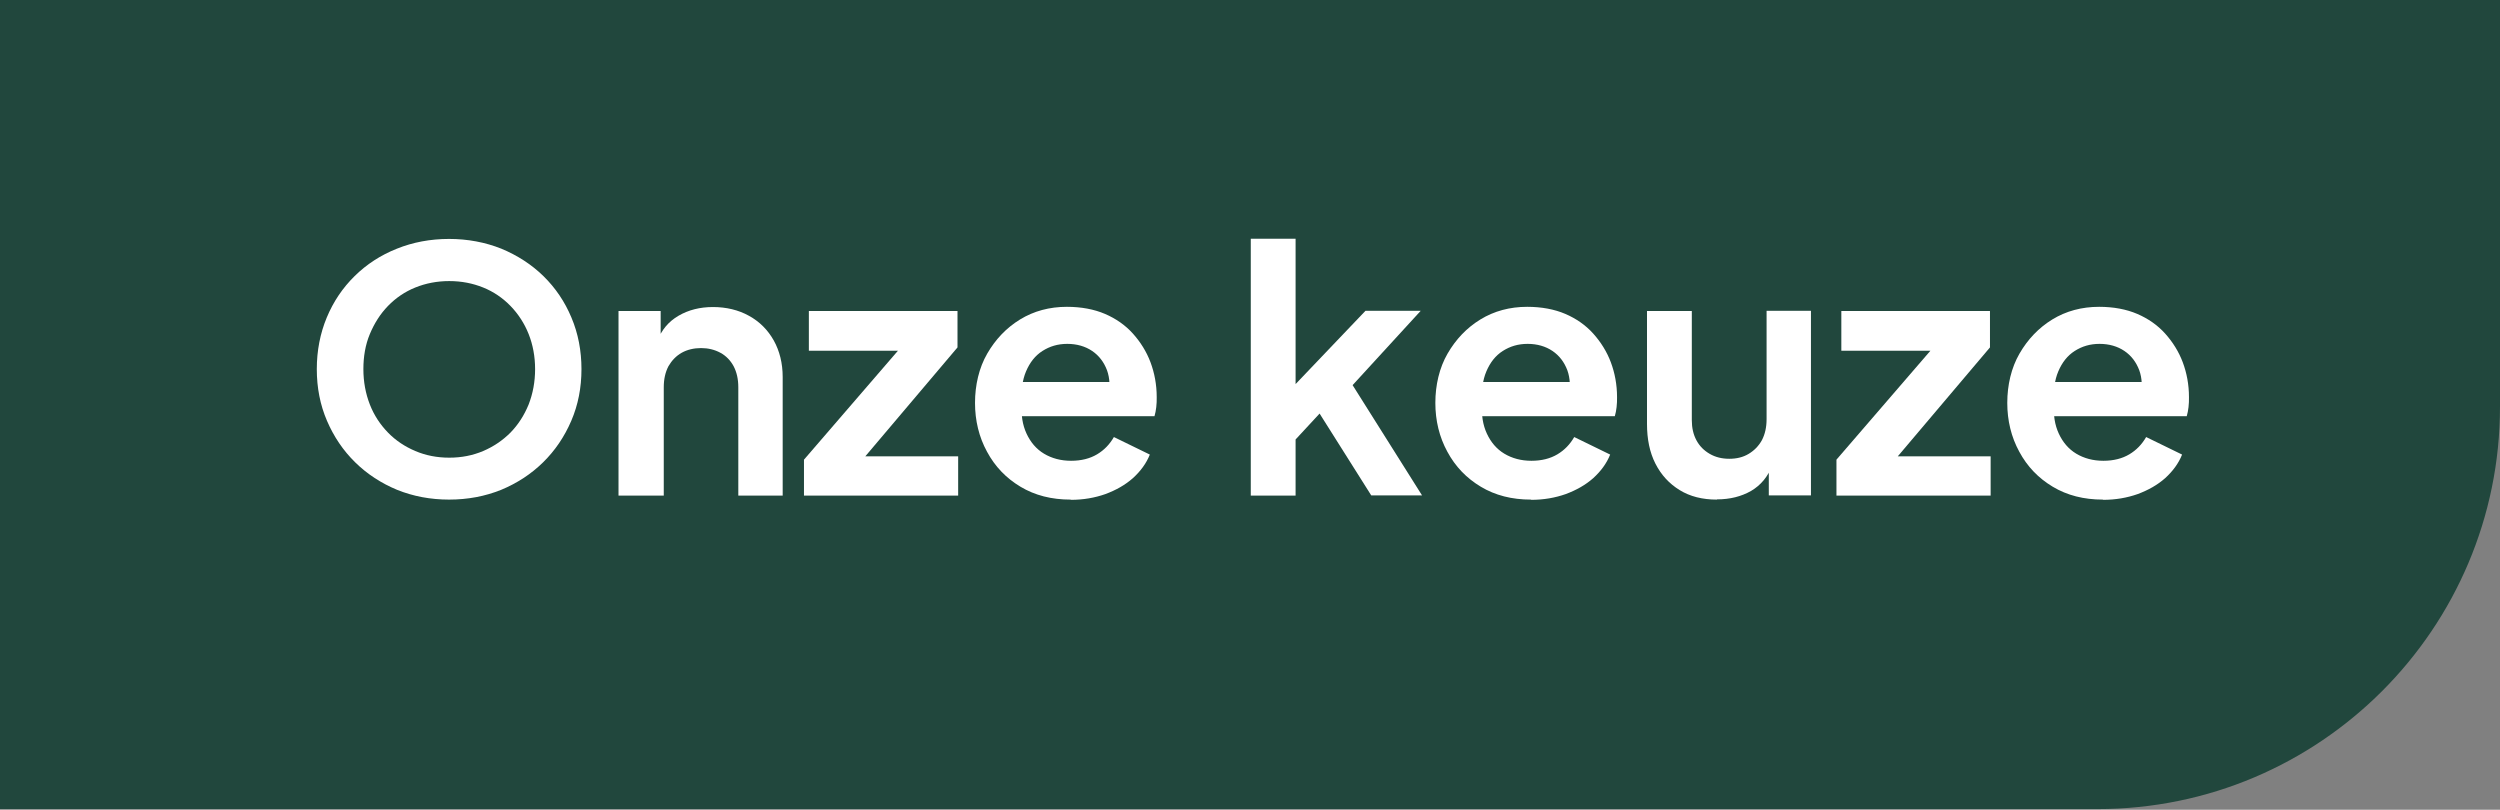 <?xml version="1.0" encoding="UTF-8"?>
<svg id="Layer_1" xmlns="http://www.w3.org/2000/svg" viewBox="0 0 112.69 36.5">
  <rect x="0" y="0" width="112.69" height="36.5" fill="#808080" stroke="none"/>
  <defs>
    <style>
      .cls-1 {
        fill: #fff;
      }

      .cls-2 {
        fill: #21473d;
      }
    </style>
  </defs>
  <path class="cls-2" d="M0,0h112.69v18.33c0,10.01-8.13,18.14-18.14,18.14H0V0h0Z"/>
  <g>
    <path class="cls-1" d="M20.25,22.52c-.85,0-1.63-.15-2.35-.44-.72-.3-1.35-.71-1.89-1.24-.54-.53-.96-1.15-1.27-1.87s-.46-1.5-.46-2.33.15-1.61.45-2.33.72-1.34,1.26-1.87,1.17-.94,1.9-1.23c.72-.29,1.51-.44,2.35-.44s1.63.15,2.36.44c.72.3,1.36.71,1.9,1.24.54.53.96,1.15,1.26,1.87.3.71.45,1.49.45,2.32s-.15,1.61-.46,2.33c-.31.72-.73,1.34-1.27,1.87-.54.53-1.17.94-1.89,1.24-.72.29-1.5.44-2.35.44ZM20.25,20.63c.55,0,1.06-.1,1.53-.3.47-.2.88-.48,1.23-.83.35-.36.62-.78.82-1.27.19-.49.29-1.02.29-1.59s-.1-1.1-.29-1.58c-.19-.48-.47-.91-.82-1.27-.35-.36-.76-.64-1.23-.83-.47-.19-.98-.29-1.53-.29s-1.06.1-1.53.29c-.47.19-.88.47-1.23.83s-.62.79-.82,1.27-.29,1.01-.29,1.58.1,1.1.29,1.59.47.91.82,1.27c.35.36.76.63,1.23.83.47.2.98.3,1.53.3Z"/>
    <path class="cls-1" d="M27.88,22.34v-8.32h1.9v1.64l-.15-.29c.19-.5.51-.88.96-1.14s.96-.39,1.55-.39,1.15.13,1.63.4c.47.26.84.63,1.11,1.11.26.47.4,1.02.4,1.64v5.35h-2v-4.88c0-.37-.07-.68-.21-.95-.14-.26-.34-.47-.6-.61-.26-.14-.55-.21-.87-.21s-.62.07-.87.21-.45.35-.6.61c-.14.27-.21.58-.21.95v4.88h-2.02Z"/>
    <path class="cls-1" d="M36.24,22.34v-1.62l4.83-5.6.31.69h-4.92v-1.79h6.7v1.64l-4.74,5.6-.31-.69h5.08v1.77h-6.94Z"/>
    <path class="cls-1" d="M48.26,22.52c-.86,0-1.61-.19-2.26-.58s-1.15-.91-1.51-1.58c-.36-.66-.54-1.4-.54-2.2s.18-1.58.55-2.22.86-1.16,1.48-1.54c.62-.38,1.33-.57,2.11-.57.65,0,1.23.11,1.72.32.49.21.92.51,1.26.89s.61.81.79,1.29.28,1.01.28,1.57c0,.15,0,.3-.02.45-.02.15-.04.28-.08.41h-6.42v-1.54h5.29l-.96.72c.1-.47.08-.89-.05-1.25-.14-.37-.36-.66-.67-.87-.31-.21-.69-.32-1.12-.32s-.79.11-1.12.32c-.33.21-.57.52-.74.92s-.23.88-.19,1.45c-.04.51.03.96.21,1.35.18.39.44.7.79.91.35.21.76.32,1.22.32s.85-.1,1.17-.29c.32-.19.57-.45.76-.78l1.62.79c-.16.4-.42.75-.76,1.06-.35.31-.76.54-1.24.72-.48.17-1,.26-1.56.26Z"/>
    <path class="cls-1" d="M56.38,22.34v-11.58h2.02v7.58l-.76-.23,3.91-4.1h2.49l-3.07,3.35,3.13,4.97h-2.29l-2.72-4.31,1.19-.24-2.51,2.71.63-1.24v3.09h-2.02Z"/>
    <path class="cls-1" d="M69.01,22.52c-.86,0-1.61-.19-2.26-.58s-1.15-.91-1.51-1.58c-.36-.66-.54-1.4-.54-2.2s.18-1.58.55-2.22.86-1.16,1.48-1.54c.62-.38,1.33-.57,2.11-.57.65,0,1.23.11,1.72.32.49.21.92.51,1.26.89s.61.81.79,1.29.28,1.01.28,1.57c0,.15,0,.3-.02.45-.02.15-.04.28-.08.41h-6.42v-1.54h5.29l-.96.72c.1-.47.08-.89-.05-1.25-.14-.37-.36-.66-.67-.87-.31-.21-.69-.32-1.12-.32s-.79.11-1.12.32c-.33.21-.57.52-.74.92s-.23.88-.19,1.45c-.04.51.03.96.21,1.35.18.39.44.7.79.91.35.21.76.32,1.22.32s.85-.1,1.17-.29c.32-.19.57-.45.76-.78l1.62.79c-.16.4-.42.75-.76,1.06-.35.31-.76.54-1.24.72-.48.17-1,.26-1.56.26Z"/>
    <path class="cls-1" d="M77.39,22.52c-.65,0-1.21-.14-1.68-.43-.47-.29-.83-.68-1.09-1.19s-.38-1.11-.38-1.79v-5.09h2.02v4.92c0,.35.07.65.21.91.14.26.34.46.6.61.26.15.55.22.88.22s.62-.07.87-.22.45-.35.6-.62c.14-.27.21-.58.21-.95v-4.88h2v8.32h-1.9v-1.64l.15.29c-.19.51-.51.89-.95,1.15-.44.25-.95.38-1.54.38Z"/>
    <path class="cls-1" d="M82.78,22.34v-1.62l4.83-5.6.31.69h-4.92v-1.79h6.7v1.64l-4.74,5.6-.31-.69h5.08v1.77h-6.94Z"/>
    <path class="cls-1" d="M94.79,22.52c-.86,0-1.61-.19-2.26-.58s-1.15-.91-1.51-1.58c-.36-.66-.54-1.4-.54-2.2s.18-1.58.55-2.22.86-1.16,1.48-1.54c.62-.38,1.33-.57,2.11-.57.65,0,1.23.11,1.72.32.49.21.92.51,1.26.89s.61.81.79,1.29.28,1.01.28,1.57c0,.15,0,.3-.02.45-.02.15-.04.28-.08.41h-6.42v-1.54h5.29l-.96.72c.1-.47.08-.89-.05-1.25-.14-.37-.36-.66-.67-.87-.31-.21-.69-.32-1.12-.32s-.79.11-1.12.32c-.33.21-.57.52-.74.92s-.23.88-.19,1.45c-.04.51.03.96.21,1.35.18.39.44.7.79.91.35.21.76.32,1.22.32s.85-.1,1.17-.29c.32-.19.57-.45.76-.78l1.62.79c-.16.4-.42.75-.76,1.06-.35.31-.76.54-1.24.72-.48.17-1,.26-1.56.26Z"/>
  </g>
</svg>